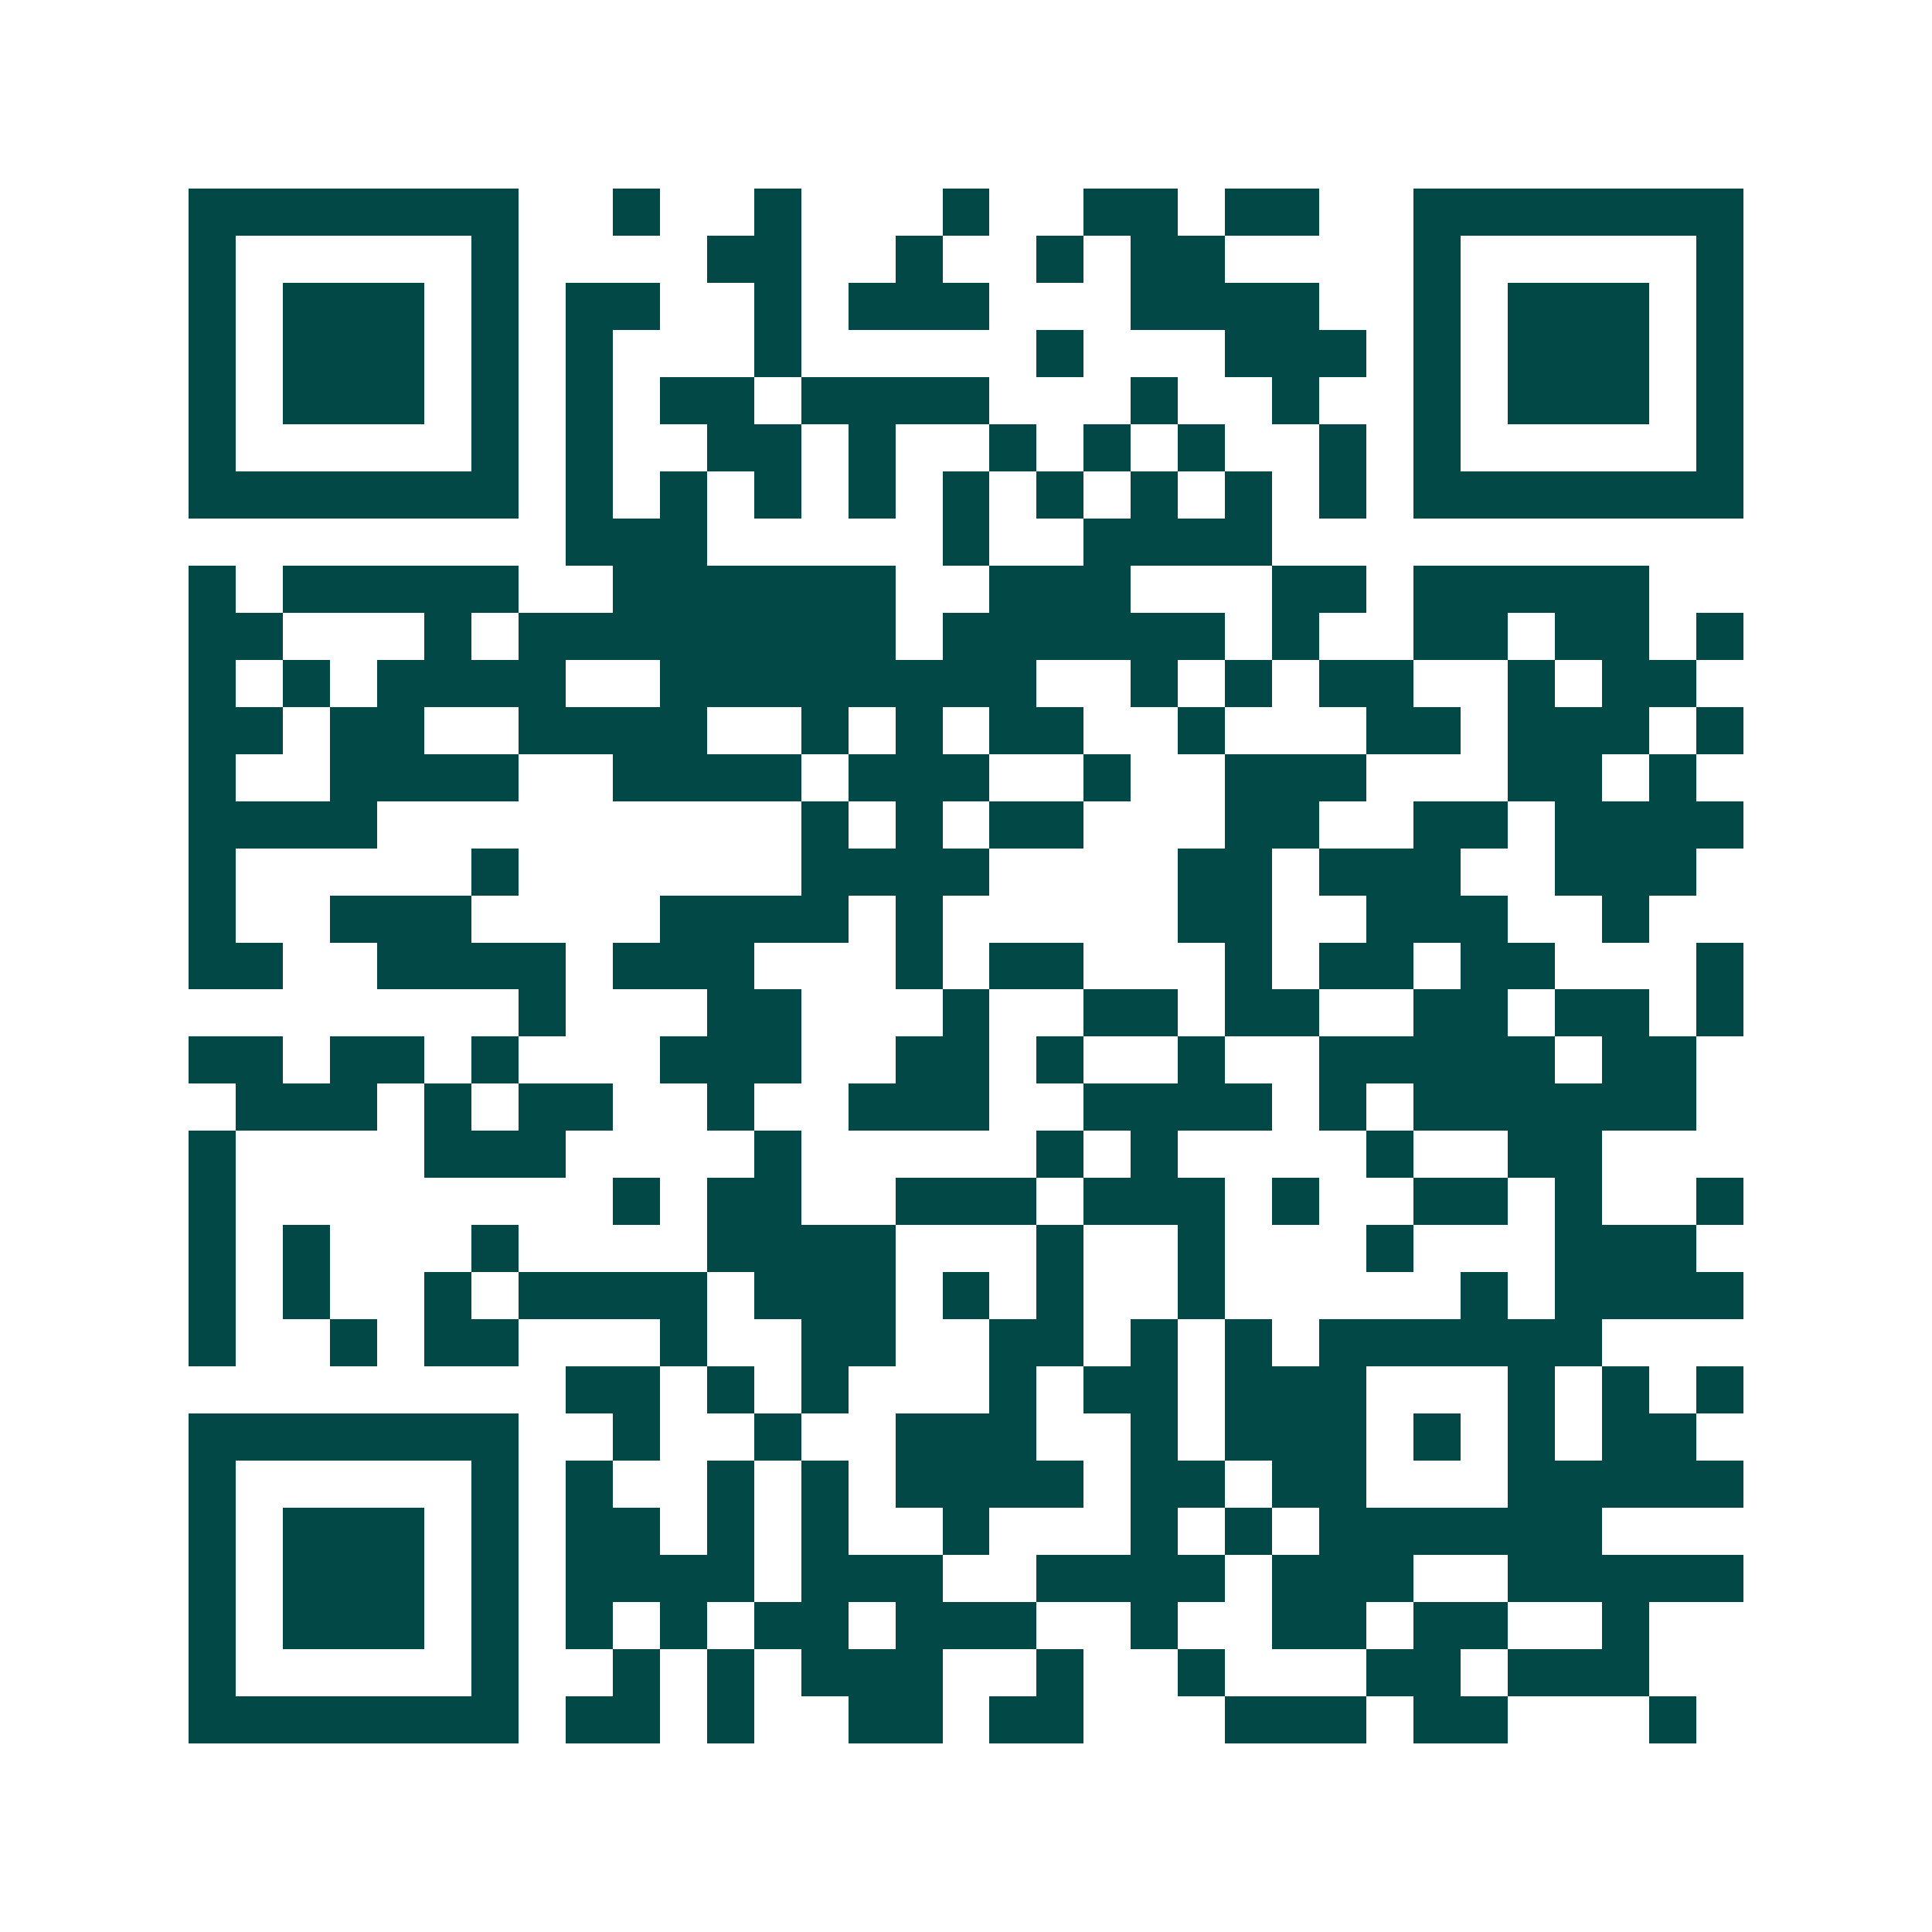 <svg xmlns="http://www.w3.org/2000/svg" width="200" height="200" viewBox="0 0 41 41" shape-rendering="crispEdges"><path fill="#ffffff" d="M0 0h41v41H0z"/><path stroke="#014847" d="M4 4.5h7m2 0h1m2 0h1m3 0h1m2 0h2m1 0h2m2 0h7M4 5.5h1m5 0h1m4 0h2m2 0h1m2 0h1m1 0h2m4 0h1m5 0h1M4 6.5h1m1 0h3m1 0h1m1 0h2m2 0h1m1 0h3m3 0h4m2 0h1m1 0h3m1 0h1M4 7.5h1m1 0h3m1 0h1m1 0h1m3 0h1m5 0h1m3 0h3m1 0h1m1 0h3m1 0h1M4 8.5h1m1 0h3m1 0h1m1 0h1m1 0h2m1 0h4m3 0h1m2 0h1m2 0h1m1 0h3m1 0h1M4 9.5h1m5 0h1m1 0h1m2 0h2m1 0h1m2 0h1m1 0h1m1 0h1m2 0h1m1 0h1m5 0h1M4 10.5h7m1 0h1m1 0h1m1 0h1m1 0h1m1 0h1m1 0h1m1 0h1m1 0h1m1 0h1m1 0h7M12 11.5h3m5 0h1m2 0h4M4 12.5h1m1 0h5m2 0h6m2 0h3m3 0h2m1 0h5M4 13.5h2m3 0h1m1 0h8m1 0h6m1 0h1m2 0h2m1 0h2m1 0h1M4 14.5h1m1 0h1m1 0h4m2 0h8m2 0h1m1 0h1m1 0h2m2 0h1m1 0h2M4 15.5h2m1 0h2m2 0h4m2 0h1m1 0h1m1 0h2m2 0h1m3 0h2m1 0h3m1 0h1M4 16.5h1m2 0h4m2 0h4m1 0h3m2 0h1m2 0h3m3 0h2m1 0h1M4 17.5h4m9 0h1m1 0h1m1 0h2m3 0h2m2 0h2m1 0h4M4 18.5h1m5 0h1m6 0h4m4 0h2m1 0h3m2 0h3M4 19.5h1m2 0h3m4 0h4m1 0h1m5 0h2m2 0h3m2 0h1M4 20.5h2m2 0h4m1 0h3m3 0h1m1 0h2m3 0h1m1 0h2m1 0h2m3 0h1M11 21.5h1m3 0h2m3 0h1m2 0h2m1 0h2m2 0h2m1 0h2m1 0h1M4 22.5h2m1 0h2m1 0h1m3 0h3m2 0h2m1 0h1m2 0h1m2 0h5m1 0h2M5 23.5h3m1 0h1m1 0h2m2 0h1m2 0h3m2 0h4m1 0h1m1 0h6M4 24.5h1m4 0h3m4 0h1m5 0h1m1 0h1m4 0h1m2 0h2M4 25.5h1m8 0h1m1 0h2m2 0h3m1 0h3m1 0h1m2 0h2m1 0h1m2 0h1M4 26.5h1m1 0h1m3 0h1m4 0h4m3 0h1m2 0h1m3 0h1m3 0h3M4 27.5h1m1 0h1m2 0h1m1 0h4m1 0h3m1 0h1m1 0h1m2 0h1m5 0h1m1 0h4M4 28.5h1m2 0h1m1 0h2m3 0h1m2 0h2m2 0h2m1 0h1m1 0h1m1 0h6M12 29.5h2m1 0h1m1 0h1m3 0h1m1 0h2m1 0h3m3 0h1m1 0h1m1 0h1M4 30.5h7m2 0h1m2 0h1m2 0h3m2 0h1m1 0h3m1 0h1m1 0h1m1 0h2M4 31.5h1m5 0h1m1 0h1m2 0h1m1 0h1m1 0h4m1 0h2m1 0h2m3 0h5M4 32.5h1m1 0h3m1 0h1m1 0h2m1 0h1m1 0h1m2 0h1m3 0h1m1 0h1m1 0h6M4 33.5h1m1 0h3m1 0h1m1 0h4m1 0h3m2 0h4m1 0h3m2 0h5M4 34.5h1m1 0h3m1 0h1m1 0h1m1 0h1m1 0h2m1 0h3m2 0h1m2 0h2m1 0h2m2 0h1M4 35.5h1m5 0h1m2 0h1m1 0h1m1 0h3m2 0h1m2 0h1m3 0h2m1 0h3M4 36.5h7m1 0h2m1 0h1m2 0h2m1 0h2m3 0h3m1 0h2m3 0h1"/></svg>
